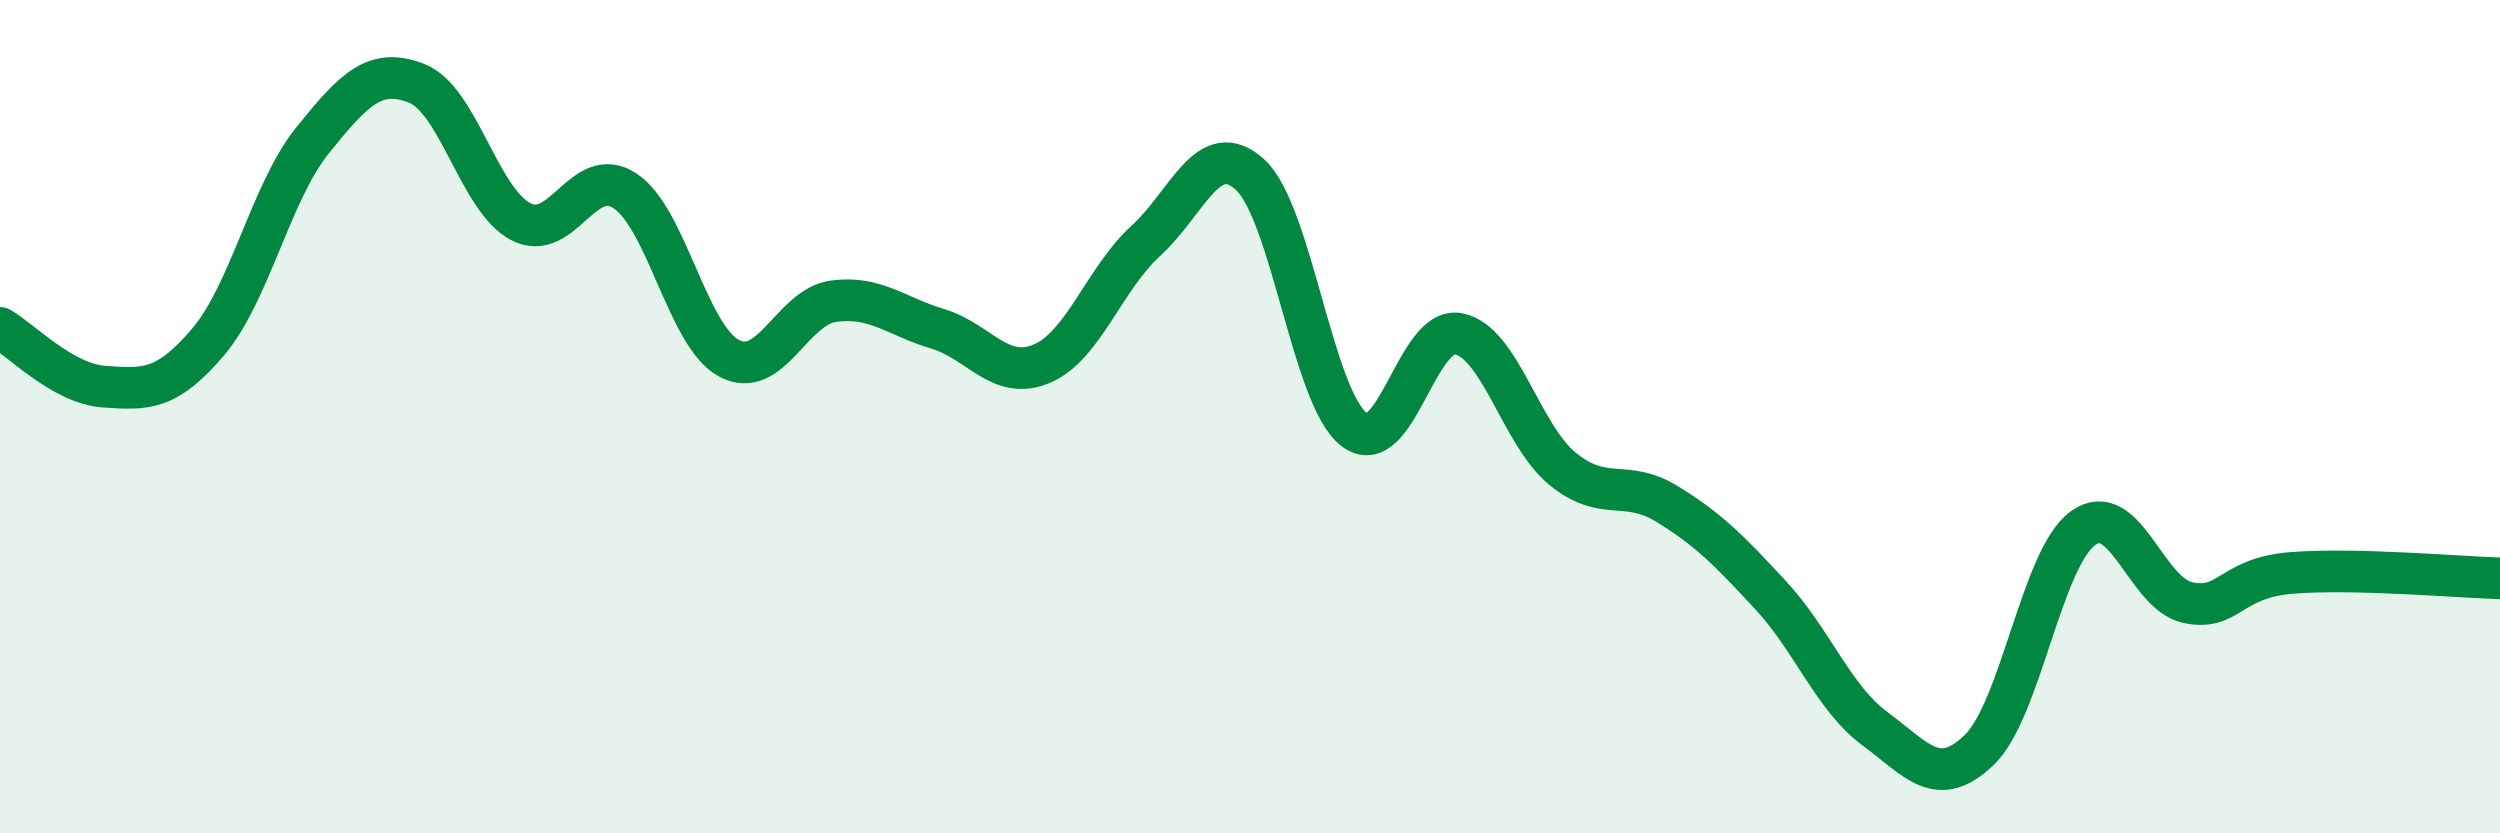 
    <svg width="60" height="20" viewBox="0 0 60 20" xmlns="http://www.w3.org/2000/svg">
      <path
        d="M 0,7.87 C 0.5,8.15 1.5,9.21 2.5,9.28 C 3.5,9.35 4,9.38 5,8.2 C 6,7.02 6.5,4.61 7.5,3.37 C 8.5,2.13 9,1.61 10,2 C 11,2.39 11.5,4.8 12.5,5.32 C 13.5,5.84 14,3.92 15,4.58 C 16,5.24 16.5,8.07 17.5,8.6 C 18.5,9.13 19,7.37 20,7.23 C 21,7.09 21.5,7.59 22.5,7.89 C 23.5,8.19 24,9.15 25,8.73 C 26,8.31 26.5,6.69 27.5,5.78 C 28.5,4.87 29,3.28 30,4.19 C 31,5.1 31.5,9.55 32.5,10.31 C 33.5,11.07 34,7.82 35,8.01 C 36,8.2 36.5,10.43 37.5,11.25 C 38.5,12.07 39,11.48 40,12.09 C 41,12.7 41.5,13.21 42.5,14.29 C 43.5,15.37 44,16.75 45,17.49 C 46,18.23 46.5,18.96 47.5,18 C 48.5,17.04 49,13.38 50,12.67 C 51,11.96 51.5,14.24 52.5,14.46 C 53.5,14.68 53.5,13.87 55,13.75 C 56.5,13.63 59,13.85 60,13.88L60 20L0 20Z"
        fill="#008740"
        opacity="0.1"
        stroke-linecap="round"
        stroke-linejoin="round"
      />
      <path
        d="M 0,7.87 C 0.5,8.15 1.5,9.21 2.5,9.28 C 3.5,9.35 4,9.38 5,8.2 C 6,7.02 6.5,4.61 7.5,3.37 C 8.5,2.13 9,1.61 10,2 C 11,2.39 11.5,4.8 12.5,5.32 C 13.5,5.84 14,3.92 15,4.58 C 16,5.24 16.5,8.07 17.5,8.6 C 18.5,9.13 19,7.37 20,7.23 C 21,7.09 21.5,7.59 22.5,7.89 C 23.5,8.19 24,9.15 25,8.73 C 26,8.31 26.5,6.69 27.5,5.78 C 28.5,4.87 29,3.28 30,4.19 C 31,5.1 31.5,9.55 32.5,10.31 C 33.5,11.07 34,7.82 35,8.01 C 36,8.2 36.5,10.43 37.5,11.25 C 38.5,12.07 39,11.48 40,12.09 C 41,12.7 41.5,13.21 42.5,14.29 C 43.5,15.37 44,16.75 45,17.49 C 46,18.23 46.5,18.96 47.5,18 C 48.5,17.04 49,13.38 50,12.67 C 51,11.96 51.5,14.24 52.5,14.46 C 53.5,14.68 53.5,13.87 55,13.75 C 56.5,13.63 59,13.85 60,13.88"
        stroke="#008740"
        stroke-width="1"
        fill="none"
        stroke-linecap="round"
        stroke-linejoin="round"
      />
    </svg>
  